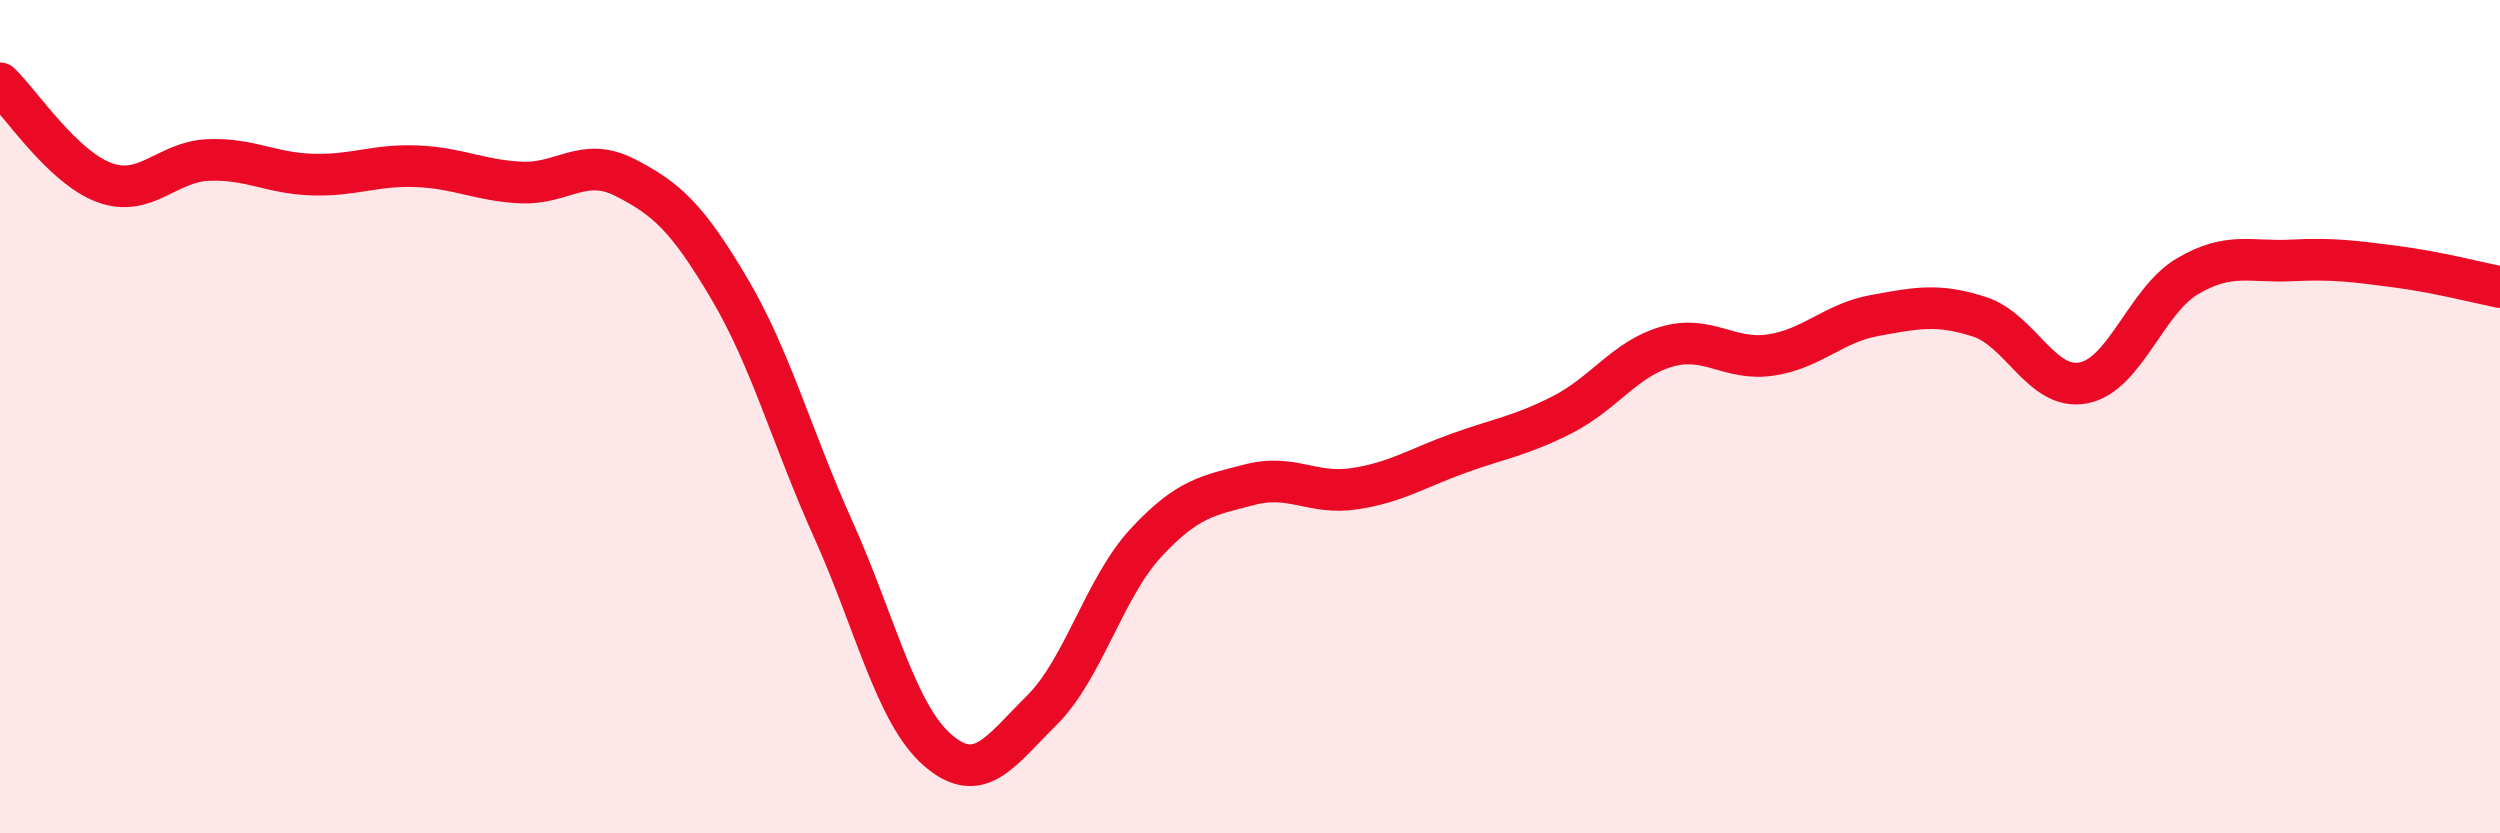 
    <svg width="60" height="20" viewBox="0 0 60 20" xmlns="http://www.w3.org/2000/svg">
      <path
        d="M 0,2 C 0.5,2.48 1.5,4.01 2.5,4.38 C 3.5,4.75 4,3.88 5,3.84 C 6,3.8 6.5,4.16 7.5,4.19 C 8.5,4.22 9,3.95 10,3.99 C 11,4.03 11.5,4.33 12.5,4.38 C 13.5,4.43 14,3.75 15,4.26 C 16,4.77 16.5,5.23 17.5,6.92 C 18.5,8.61 19,10.49 20,12.71 C 21,14.93 21.5,17.13 22.5,18 C 23.5,18.87 24,18.04 25,17.05 C 26,16.06 26.5,14.11 27.5,13.03 C 28.5,11.95 29,11.89 30,11.63 C 31,11.37 31.5,11.88 32.5,11.73 C 33.5,11.58 34,11.24 35,10.88 C 36,10.52 36.5,10.46 37.5,9.95 C 38.5,9.44 39,8.61 40,8.32 C 41,8.03 41.5,8.67 42.5,8.52 C 43.5,8.37 44,7.75 45,7.57 C 46,7.39 46.5,7.28 47.5,7.6 C 48.5,7.92 49,9.38 50,9.19 C 51,9 51.5,7.22 52.5,6.63 C 53.5,6.04 54,6.3 55,6.25 C 56,6.2 56.5,6.27 57.5,6.4 C 58.5,6.53 59.5,6.79 60,6.89L60 20L0 20Z"
        fill="#EB0A25"
        opacity="0.1"
        stroke-linecap="round"
        stroke-linejoin="round"
      />
      <path
        d="M 0,2 C 0.5,2.48 1.5,4.01 2.5,4.38 C 3.5,4.75 4,3.88 5,3.84 C 6,3.8 6.5,4.16 7.5,4.19 C 8.5,4.22 9,3.95 10,3.99 C 11,4.03 11.5,4.33 12.5,4.38 C 13.5,4.43 14,3.75 15,4.26 C 16,4.77 16.5,5.23 17.5,6.92 C 18.5,8.61 19,10.49 20,12.71 C 21,14.93 21.5,17.13 22.5,18 C 23.5,18.87 24,18.04 25,17.05 C 26,16.06 26.5,14.11 27.5,13.03 C 28.5,11.95 29,11.89 30,11.63 C 31,11.37 31.5,11.88 32.5,11.73 C 33.5,11.58 34,11.24 35,10.88 C 36,10.52 36.5,10.46 37.5,9.95 C 38.5,9.44 39,8.61 40,8.32 C 41,8.03 41.5,8.67 42.5,8.52 C 43.5,8.37 44,7.75 45,7.57 C 46,7.39 46.5,7.28 47.5,7.6 C 48.5,7.92 49,9.38 50,9.19 C 51,9 51.5,7.22 52.5,6.63 C 53.5,6.04 54,6.3 55,6.25 C 56,6.2 56.5,6.27 57.5,6.4 C 58.5,6.53 59.5,6.79 60,6.89"
        stroke="#EB0A25"
        stroke-width="1"
        fill="none"
        stroke-linecap="round"
        stroke-linejoin="round"
      />
    </svg>
  